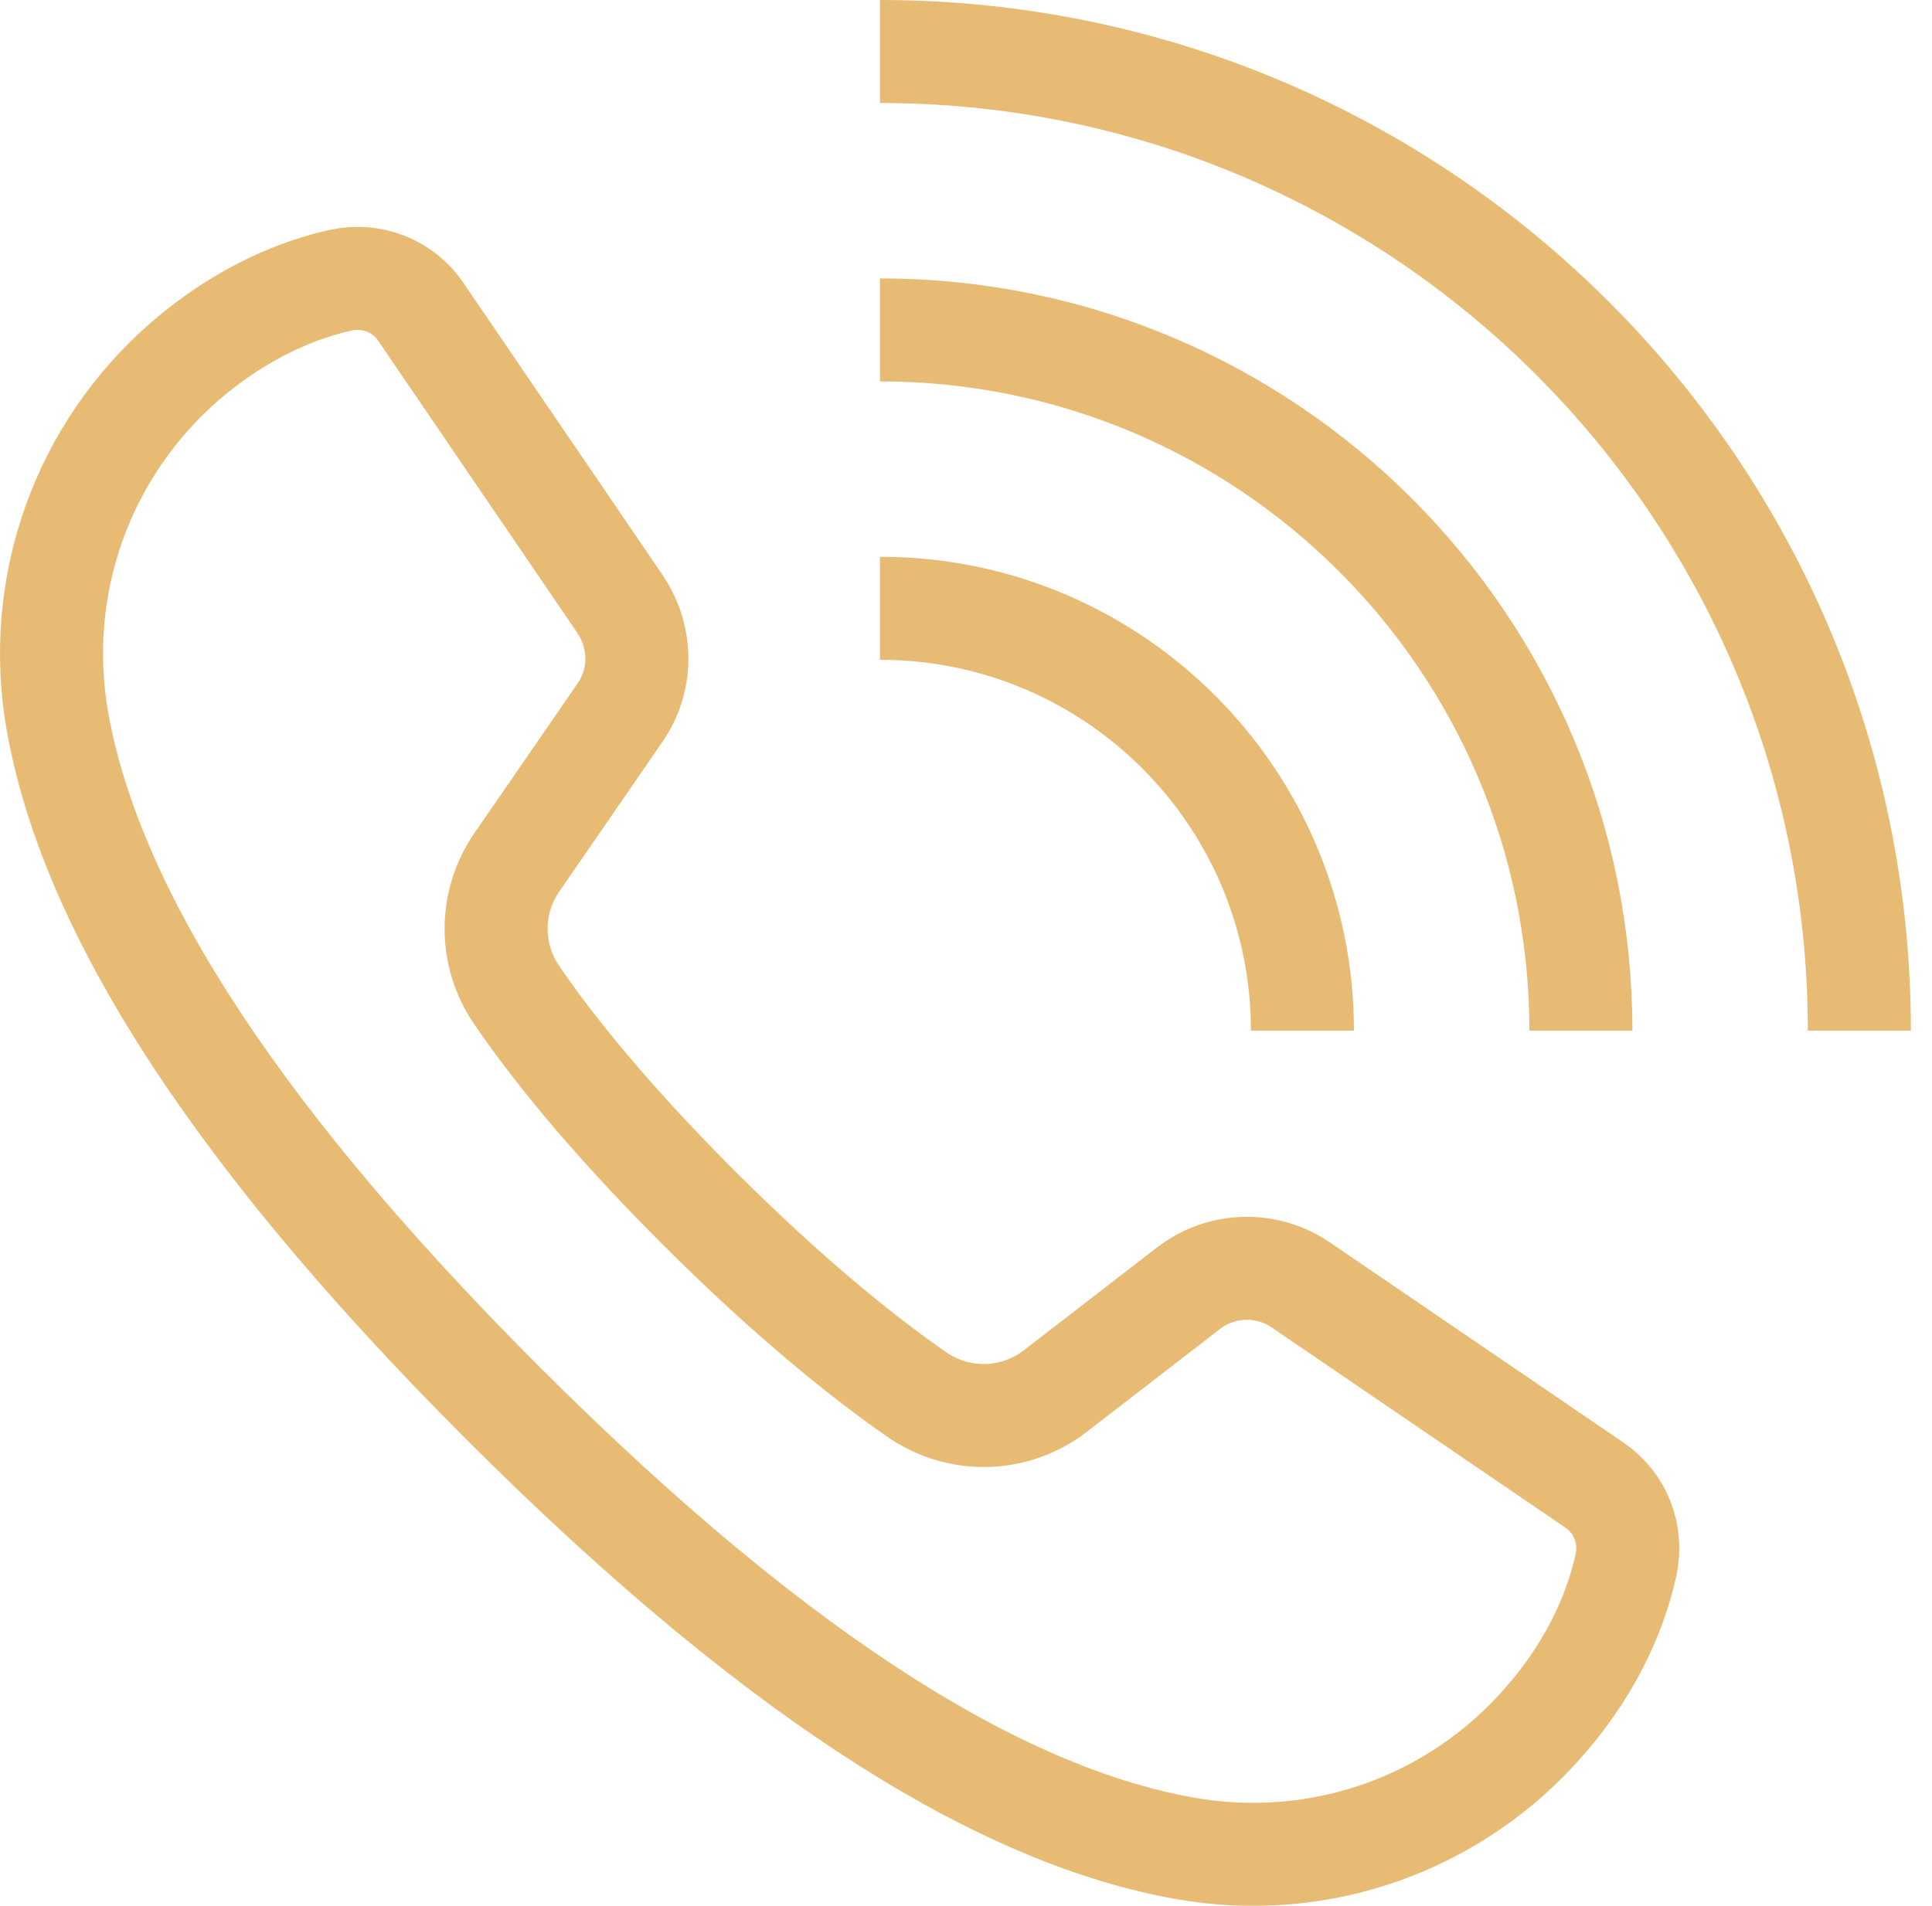 <?xml version="1.0" encoding="UTF-8"?> <svg xmlns="http://www.w3.org/2000/svg" width="75" height="74" viewBox="0 0 75 74" fill="none"><g clip-path="url(#clip0_124_147)"><path d="M34.16 23.62C43.22 23.62 50.56 30.96 50.56 40.02" stroke="#E7BB73" stroke-width="4" stroke-miterlimit="10"></path><path d="M34.16 12.81C49.19 12.81 61.37 24.99 61.37 40.02" stroke="#E7BB73" stroke-width="4" stroke-miterlimit="10"></path><path d="M34.16 2C55.16 2 72.18 19.02 72.18 40.02" stroke="#E7BB73" stroke-width="4" stroke-miterlimit="10"></path><path d="M24.1 23.5L16.33 12.1C15.64 11.09 14.42 10.62 13.23 10.88C11.69 11.22 9.48 12.05 7.2 14.01C3.18 17.49 1.31 22.78 2.23 28.01C3.43 34.76 8.34 43.3 19.52 54.48C30.7 65.66 39.24 70.57 45.99 71.77C51.23 72.7 56.51 70.83 59.99 66.8C61.96 64.53 62.78 62.32 63.12 60.77C63.38 59.58 62.91 58.36 61.9 57.67L50.49 49.89C49.17 48.99 47.41 49.04 46.14 50.02L40.96 54.02C39.39 55.23 37.22 55.28 35.59 54.15C33.63 52.79 30.74 50.51 27.1 46.87C23.49 43.26 21.31 40.48 20.04 38.61C18.99 37.06 19 35.03 20.06 33.49L24.07 27.67C24.94 26.41 24.94 24.75 24.08 23.48L24.1 23.5Z" stroke="#E7BB73" stroke-width="4" stroke-miterlimit="10"></path></g><defs><clipPath id="clip0_124_147"><rect width="74.18" height="74" fill="white"></rect></clipPath></defs></svg> 